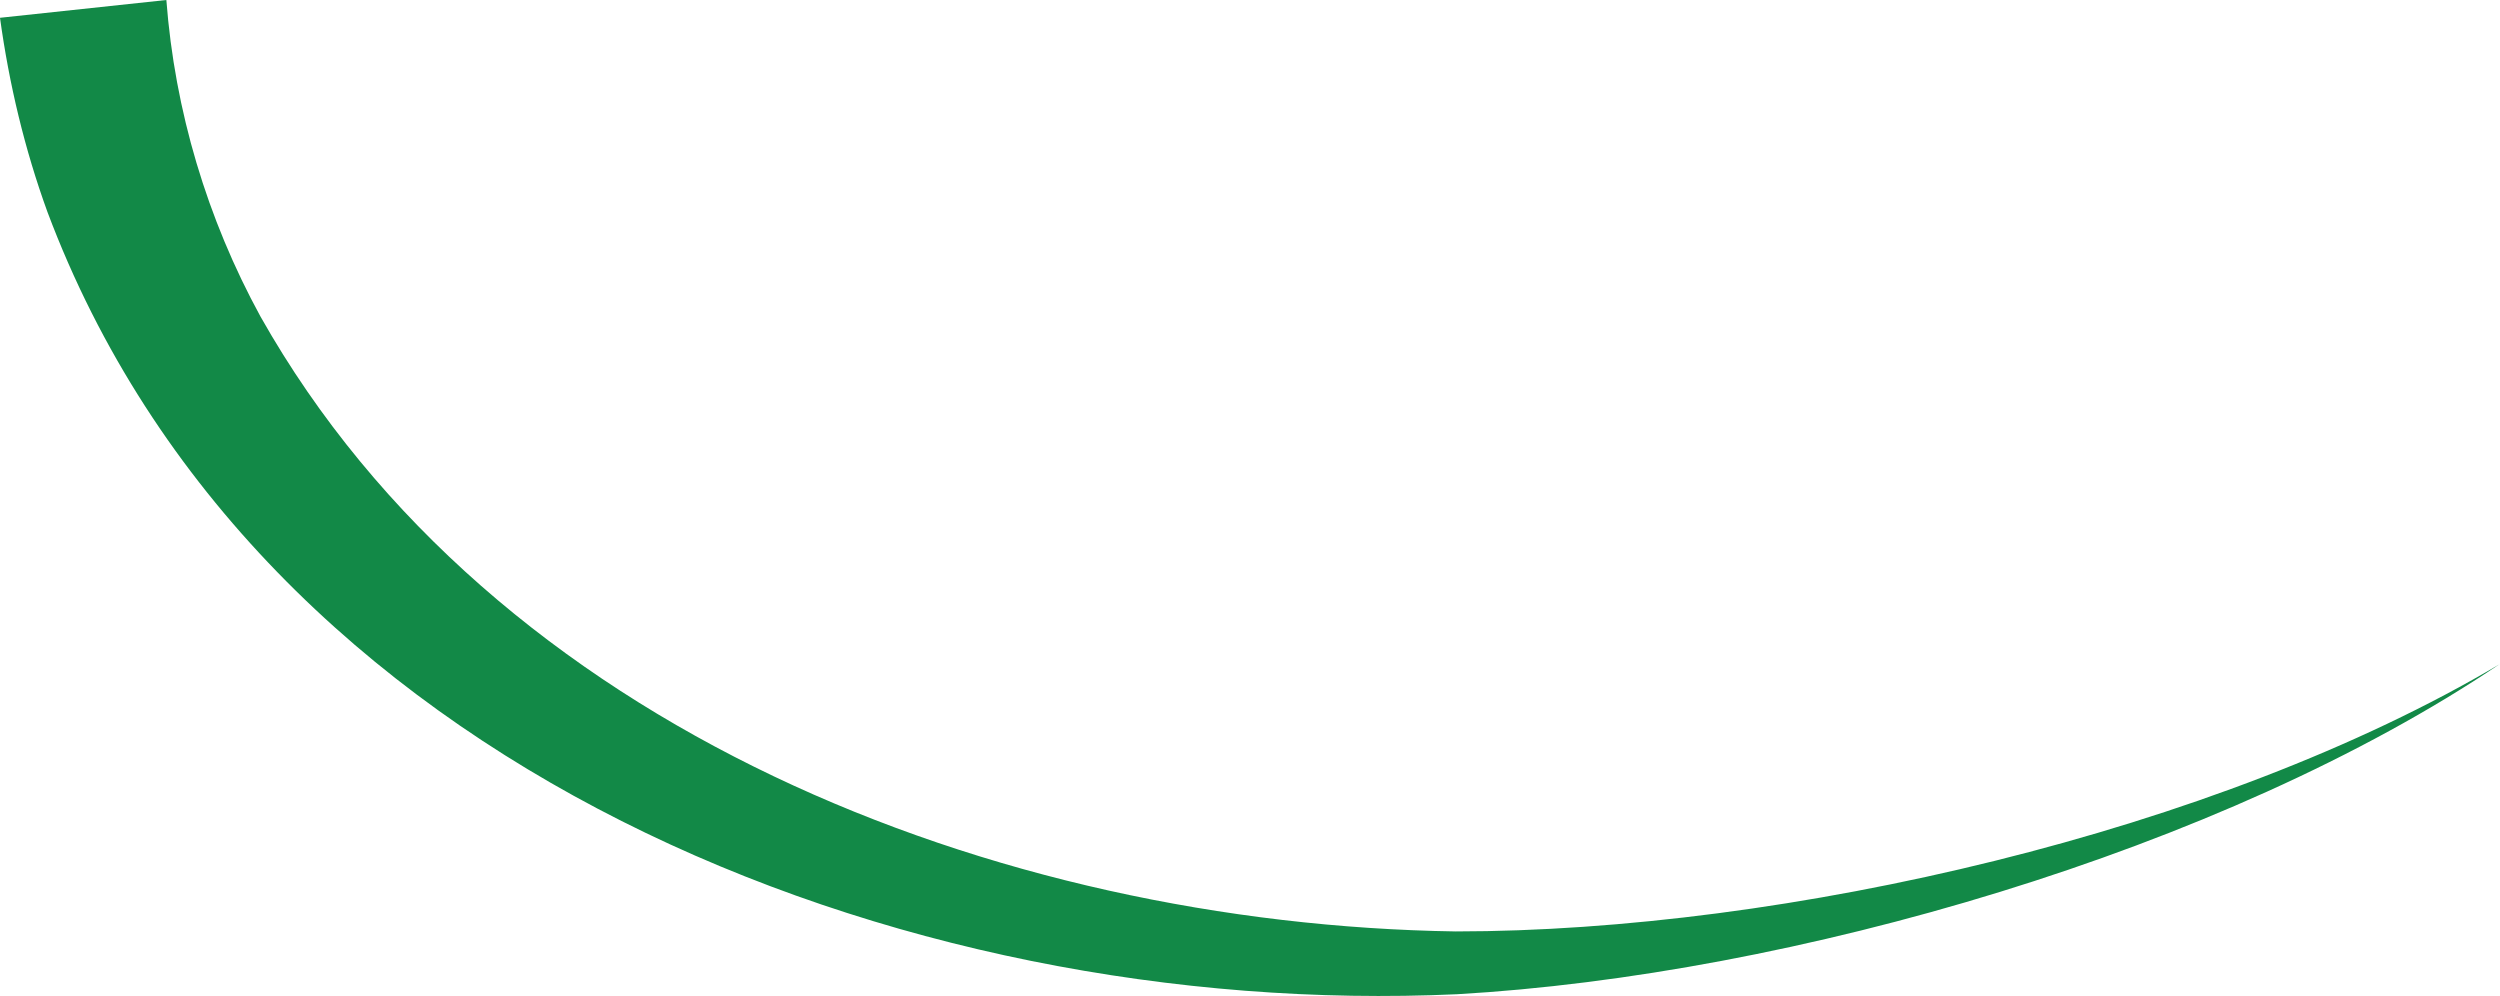 <?xml version="1.0" encoding="UTF-8"?>
<svg xmlns="http://www.w3.org/2000/svg" version="1.1" viewBox="0 0 442.73 176.38">
  <defs>
    <style>
      .cls-1 {
        fill: #128947;
      }
    </style>
  </defs>
  <g>
    <g id="Capa_1">
      <path class="cls-1" d="M442.73,117.57c-49.11,33.09-125.56,55.12-184.7,58.5-98.65,4.53-212.7-40.15-249.63-138.54C4.37,26.45,1.61,14.87,0,3.15L29.46,0c1.49,19.6,7.2,38.72,16.66,56.04,41.31,73.17,130.49,107.66,211.67,108.91,58.24-.02,134.68-17.52,184.94-47.37"></path>
    </g>
  </g>
</svg>
